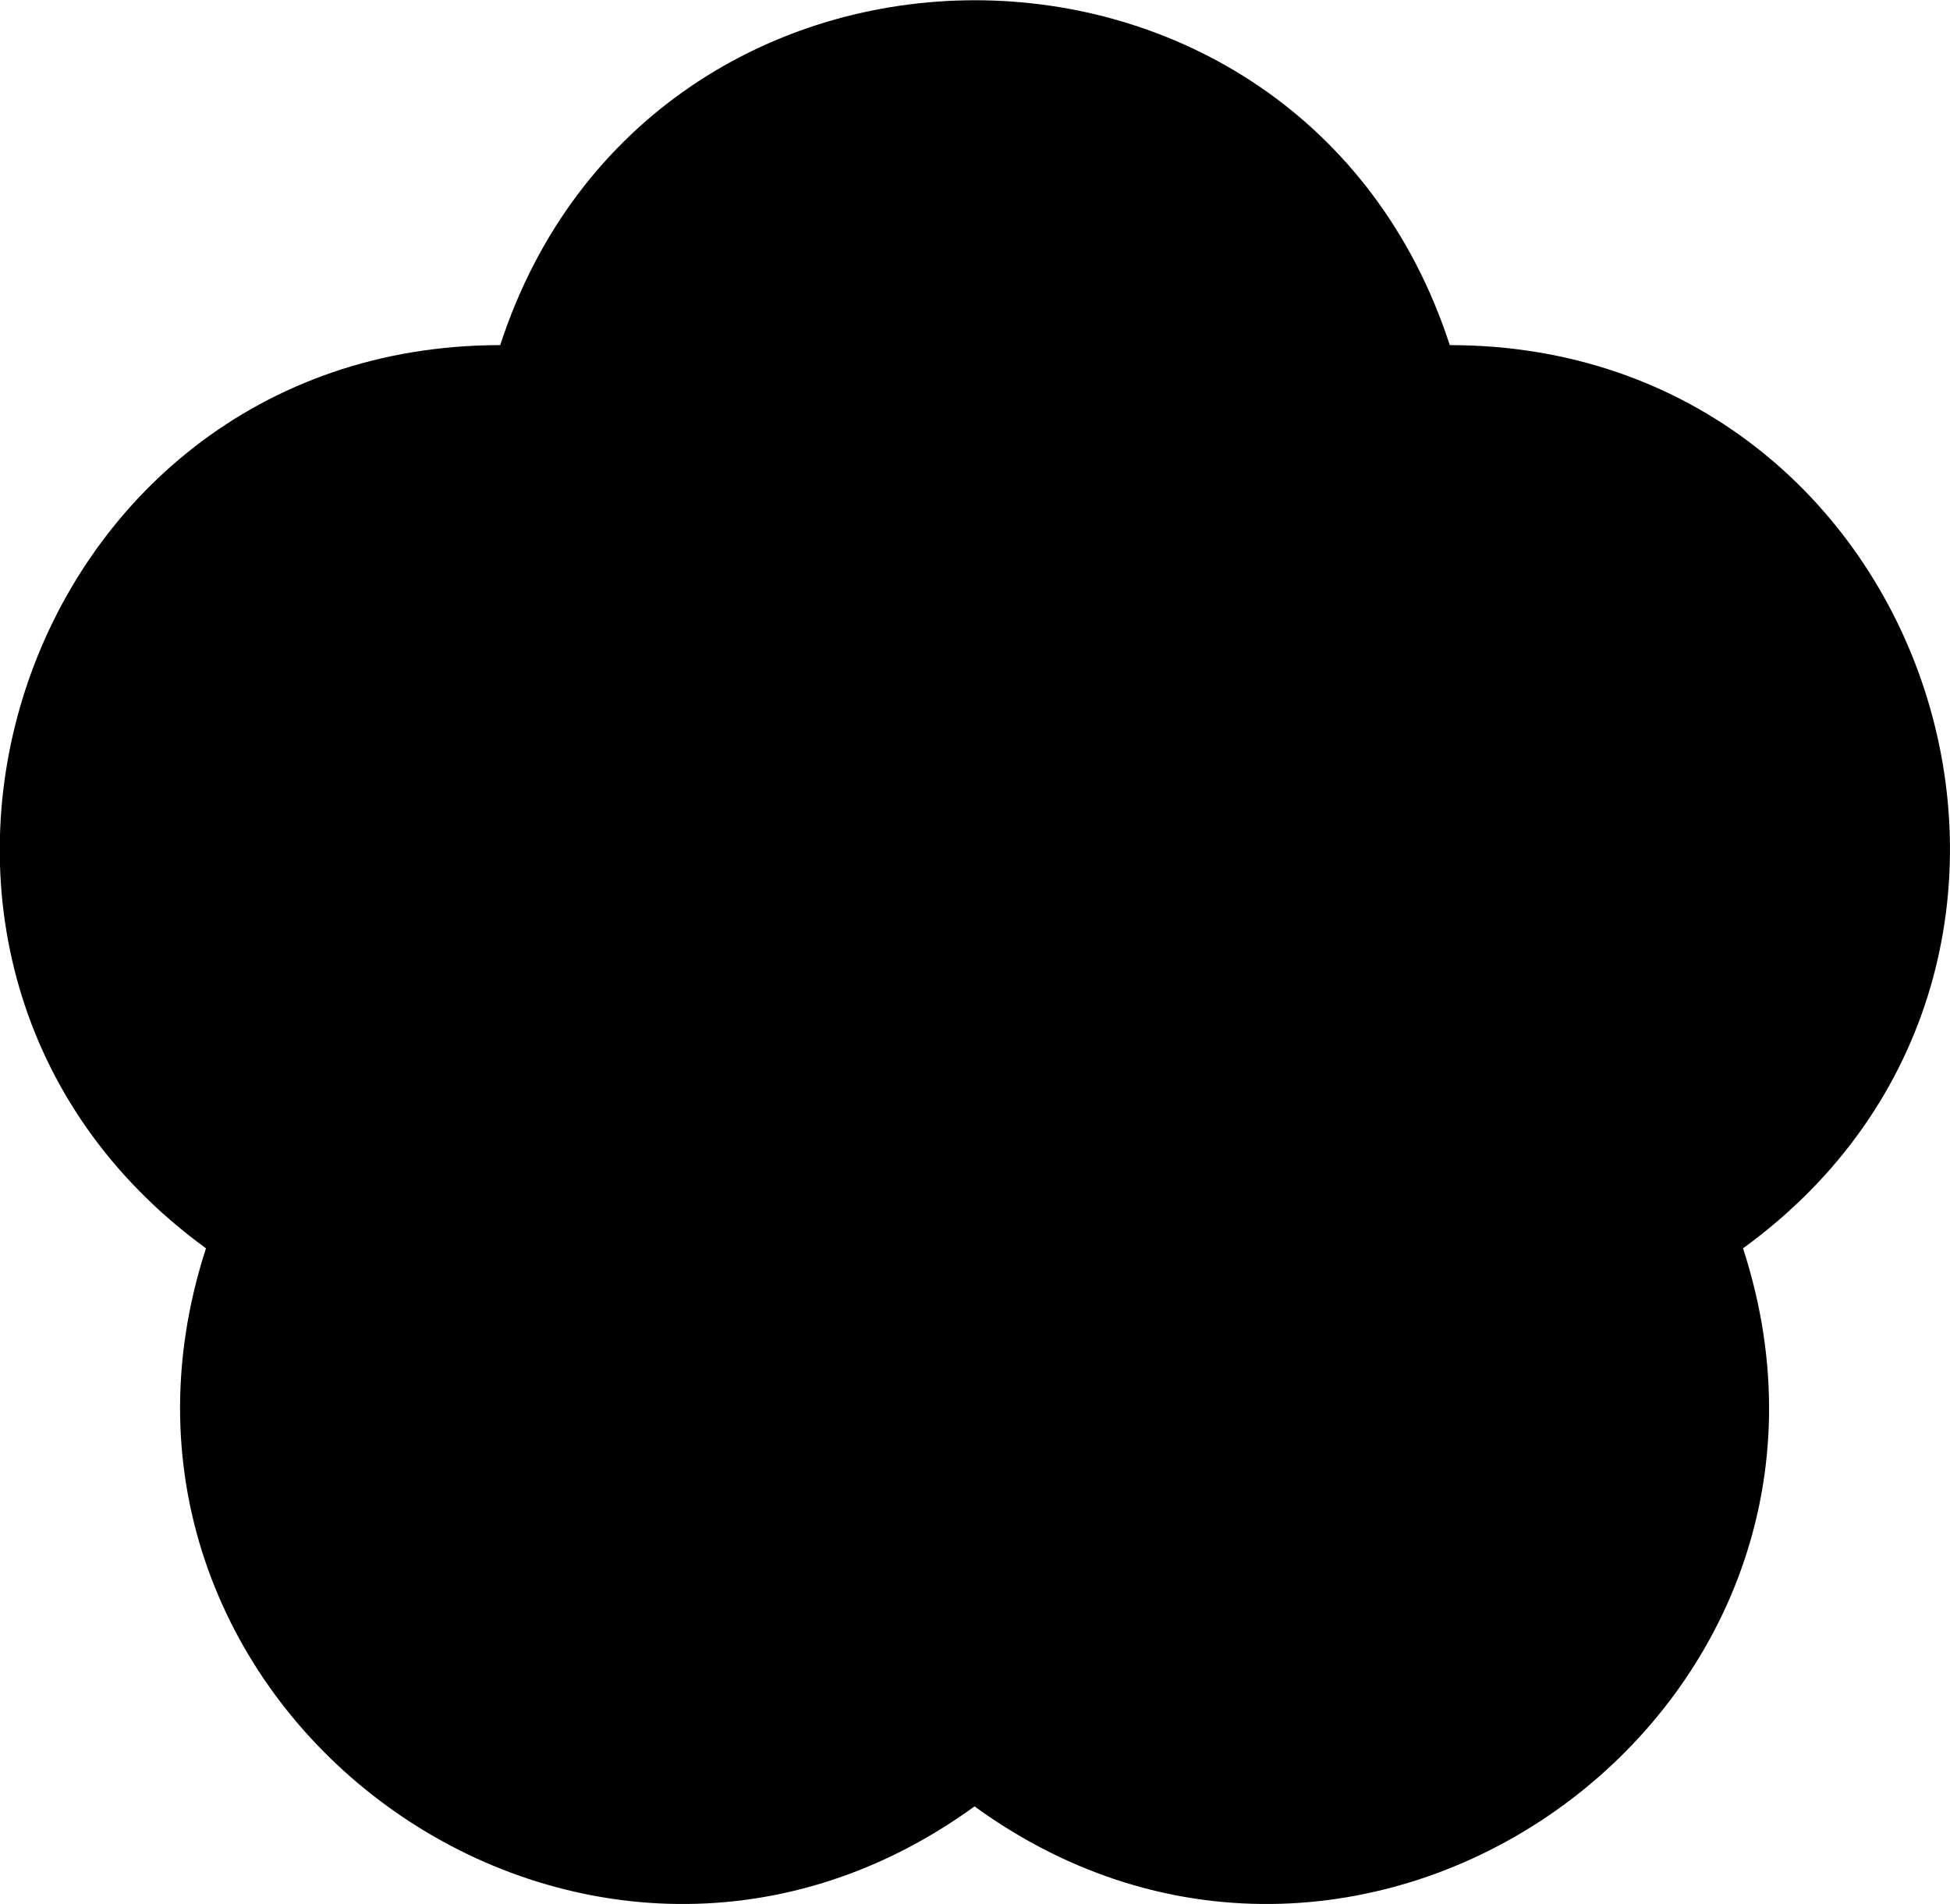 <?xml version="1.0" encoding="UTF-8"?><svg id="Layer_2" xmlns="http://www.w3.org/2000/svg" viewBox="0 0 39.1 38.18"><defs><style>.cls-1{fill:#000;stroke-width:0px;}</style></defs><g id="Layer_1-2"><path class="cls-1" d="M29.07,6.92h0s0,0,0,0c9.7,0,13.73,12.41,5.88,18.11h0s0,0,0,0c3,9.22-7.56,16.89-15.41,11.19h0s0,0,0,0c-7.85,5.7-18.4-1.97-15.41-11.19h0s0,0,0,0C-3.7,19.33.33,6.92,10.03,6.92h0c3-9.22,16.04-9.22,19.04,0Z"/></g></svg>